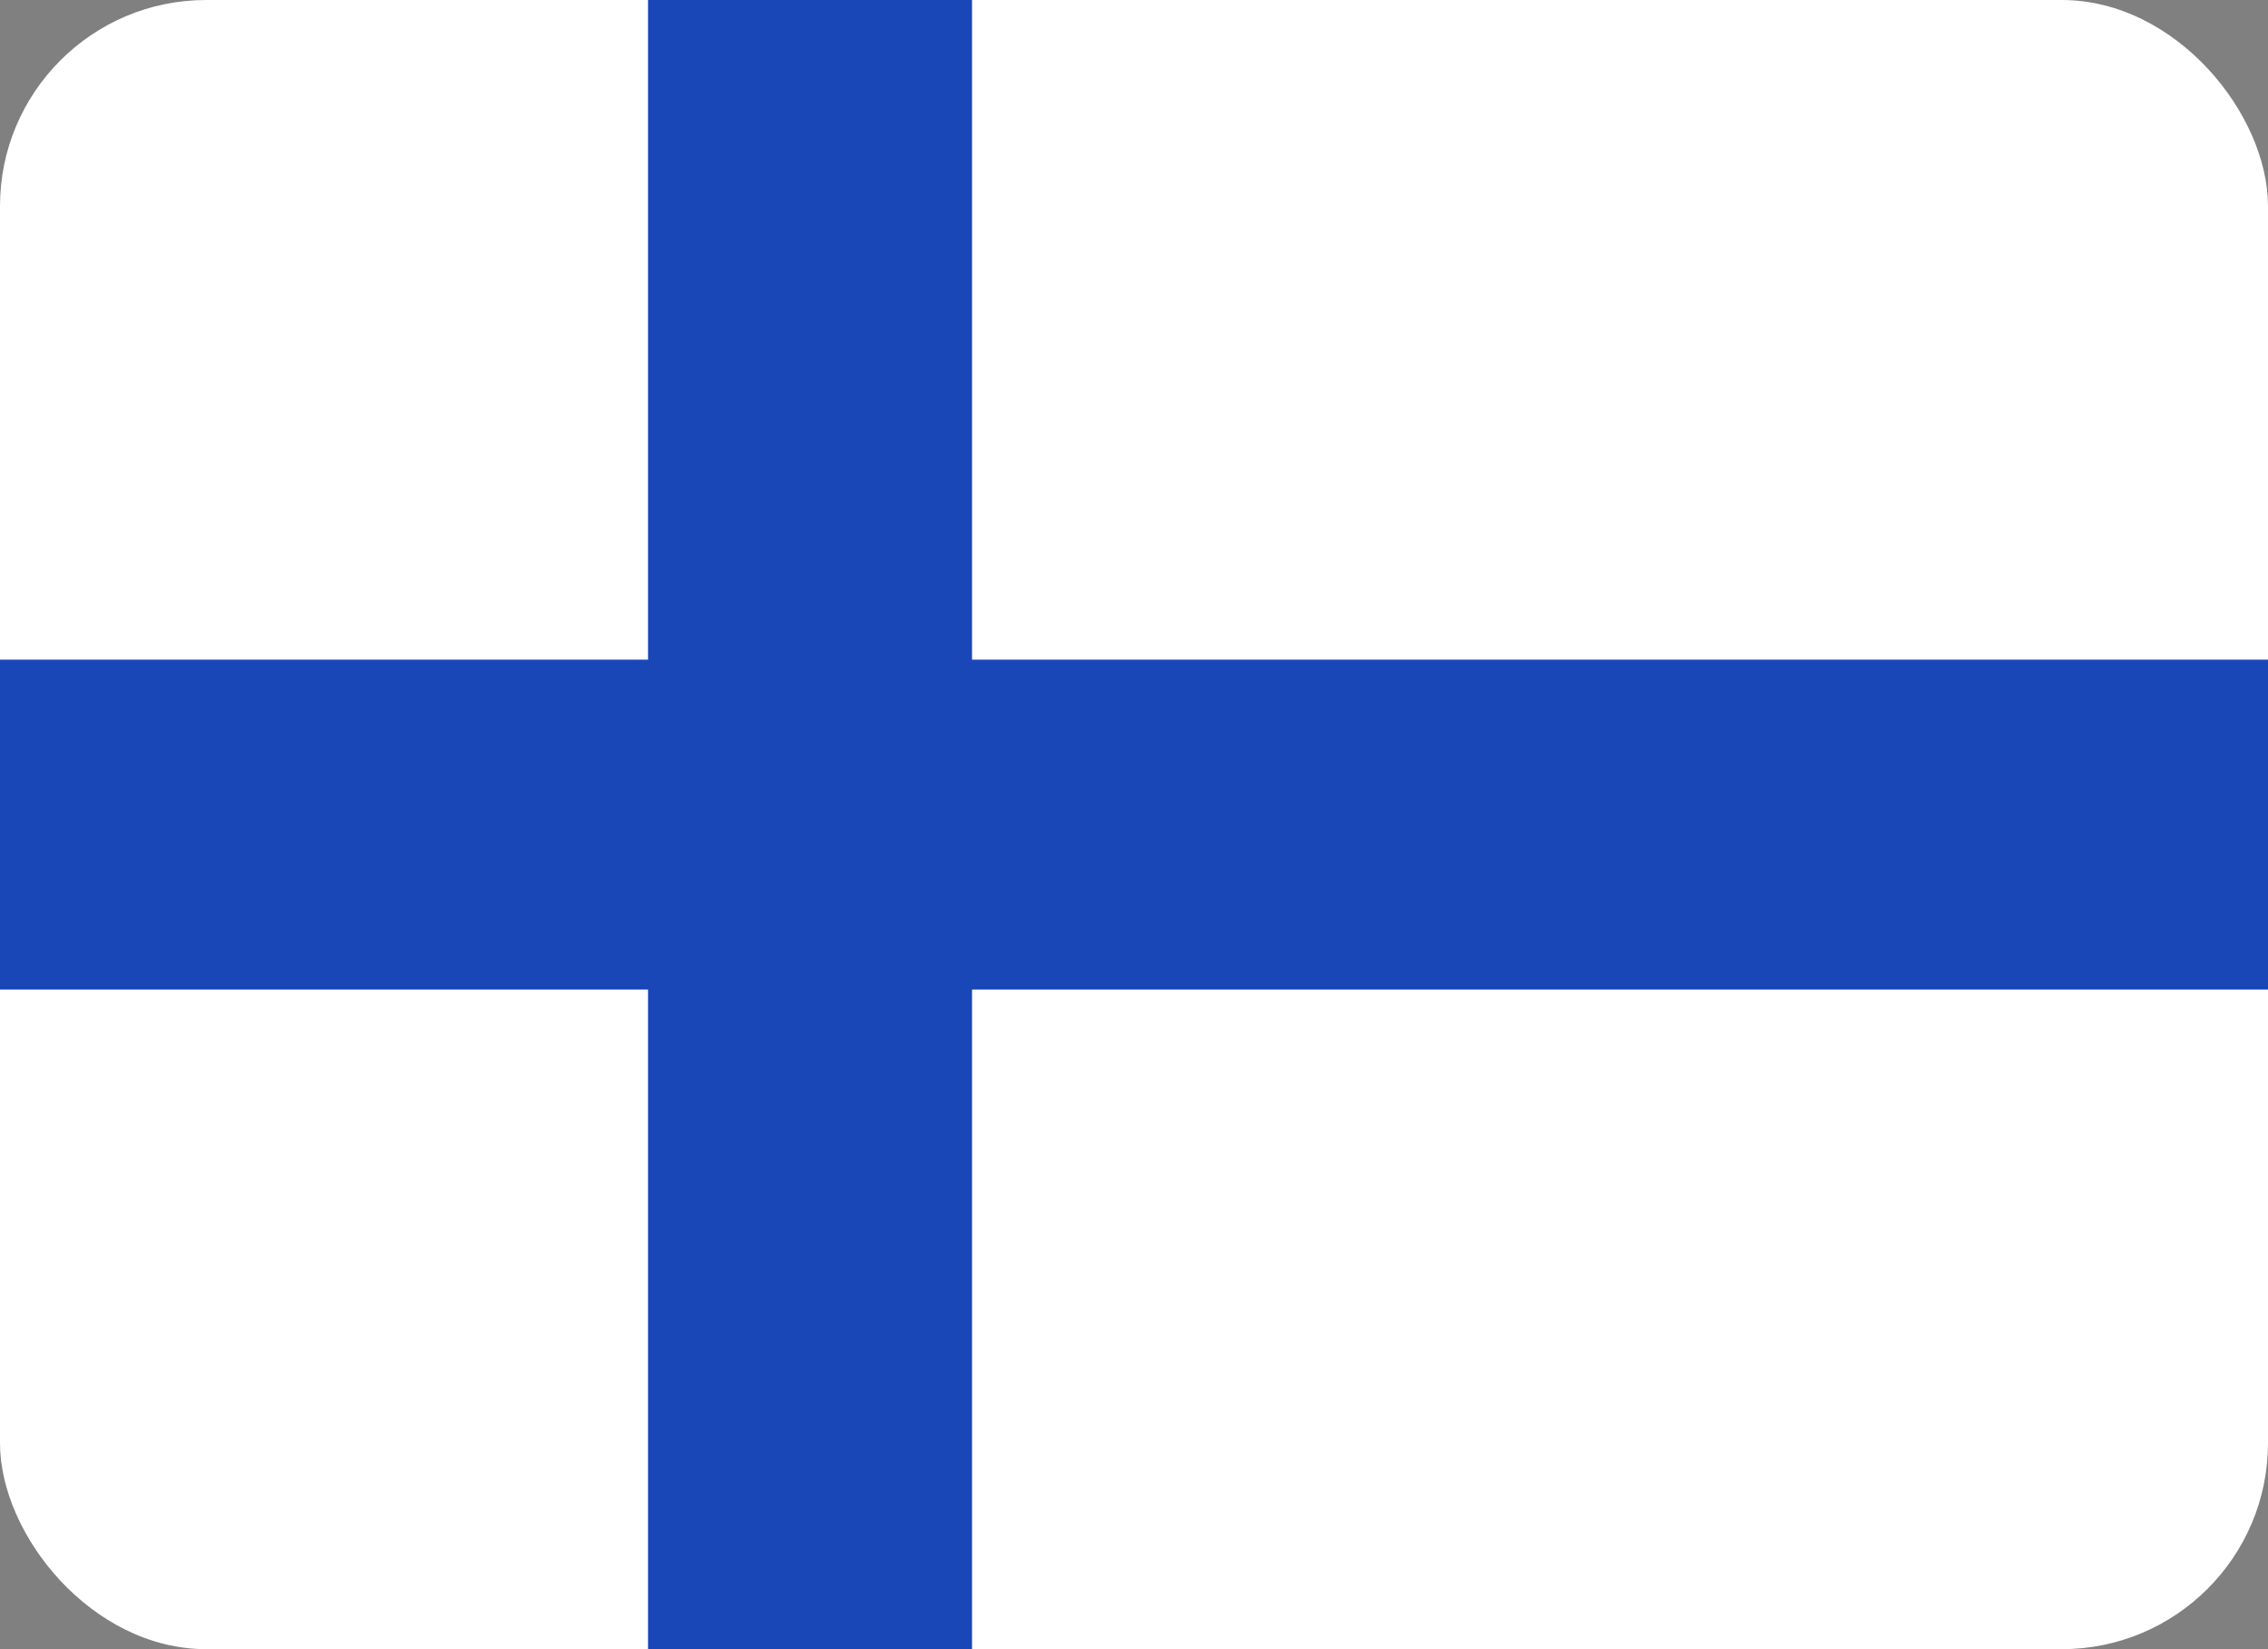 <svg width="22" height="16" viewBox="0 0 22 16" fill="none" xmlns="http://www.w3.org/2000/svg">
<rect x="0" y="0" width="22" height="16" fill="#808080" stroke="none"/>
<g clip-path="url(#clip0_2618_91828)">
<g clip-path="url(#clip1_2618_91828)">
<rect width="22" height="16" rx="2" fill="white"/>
<path fill-rule="evenodd" clip-rule="evenodd" d="M6.286 9.6H0V6.4H6.286V0H9.429V6.4H22V9.6H9.429V16H6.286V9.6Z" fill="#1A47B8"/>
</g>
</g>
<defs>
<clipPath id="clip0_2618_91828">
<rect width="22" height="16" fill="white"/>
</clipPath>
<clipPath id="clip1_2618_91828">
<rect width="22" height="16" rx="2" fill="white"/>
</clipPath>
</defs>
</svg>
